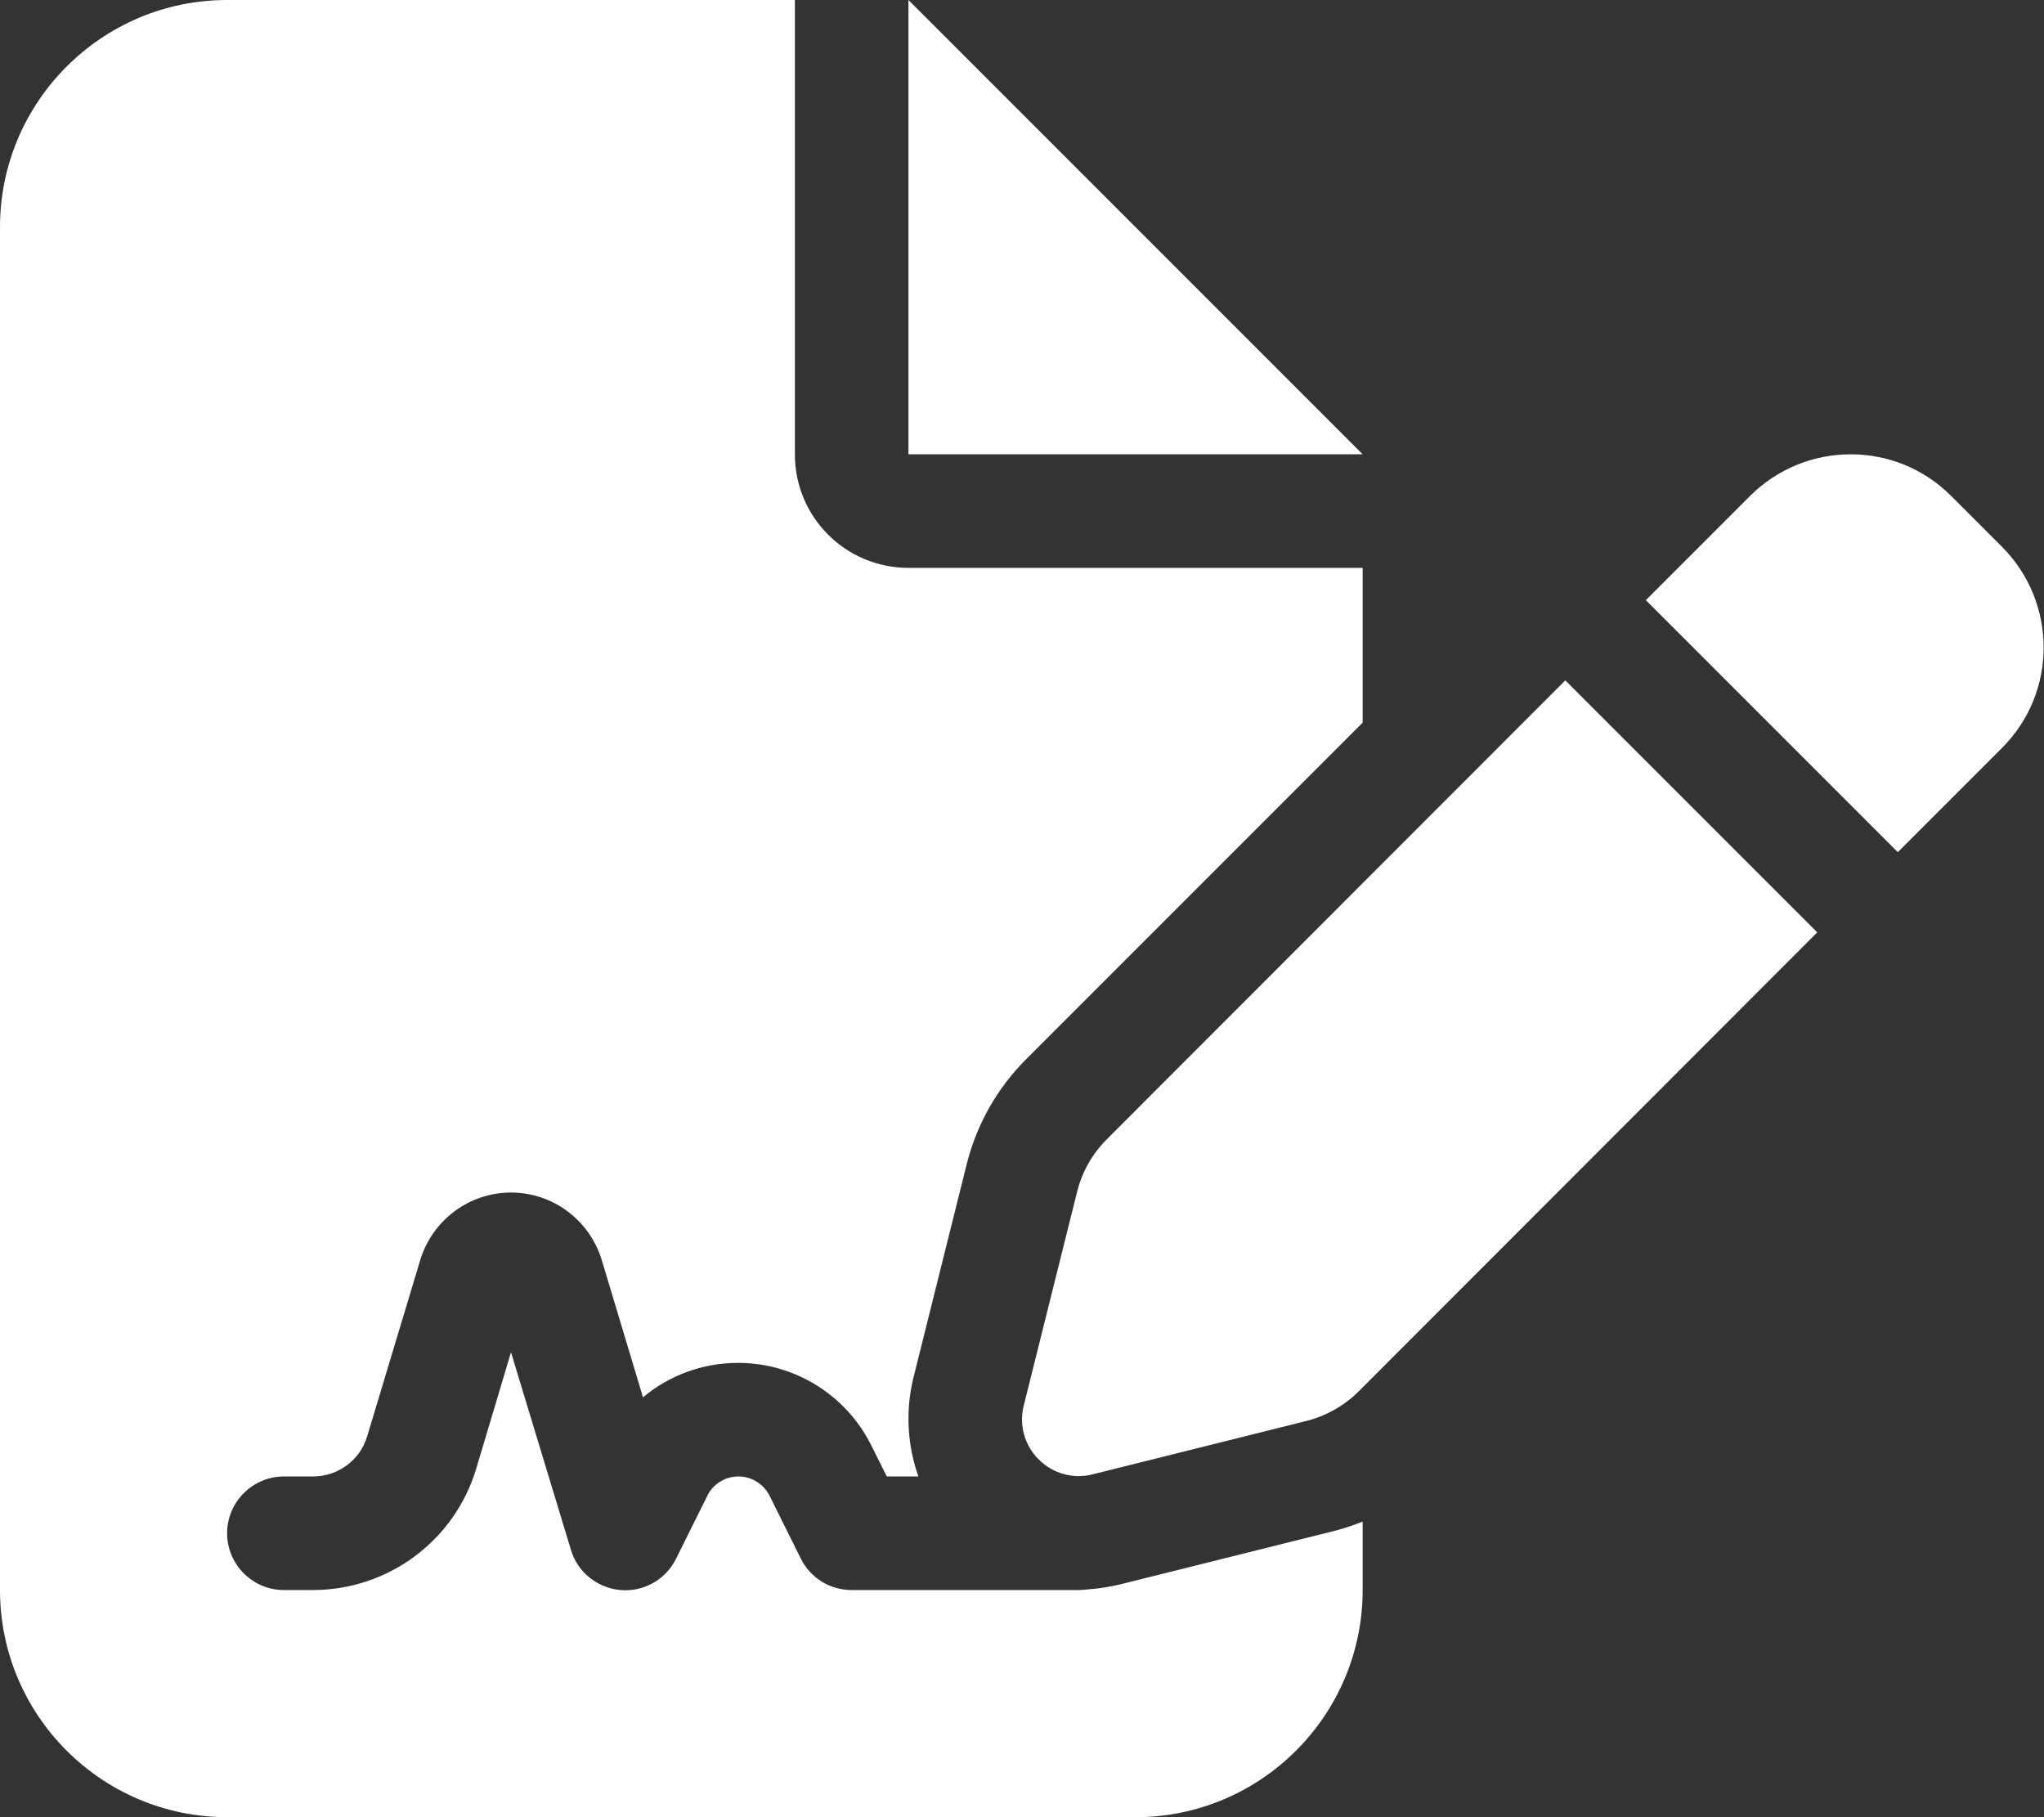 <?xml version="1.0" encoding="utf-8"?>
<!-- Generator: Adobe Illustrator 27.9.0, SVG Export Plug-In . SVG Version: 6.00 Build 0)  -->
<svg version="1.1" id="レイヤー_1" xmlns="http://www.w3.org/2000/svg" xmlns:xlink="http://www.w3.org/1999/xlink" x="0px"
	 y="0px" viewBox="0 0 576 512" style="enable-background:new 0 0 576 512;" xml:space="preserve">
<rect x="0" y="0" width="576" height="512" fill="#333333" stroke="none"/>
<style type="text/css">
	.st0{fill:#FFFFFF;}
</style>
<path class="st0" d="M64,0C28.7,0,0,28.7,0,64v384c0,35.3,28.7,64,64,64h256c35.3,0,64-28.7,64-64v-19.3c-2.7,1.1-5.4,2-8.2,2.7
	l-60.1,15c-3,0.7-6,1.2-9,1.4c-0.9,0.1-1.8,0.2-2.7,0.2h-64c-6.1,0-11.6-3.4-14.3-8.8l-8.8-17.7c-1.7-3.4-5.1-5.5-8.8-5.5
	s-7.2,2.1-8.8,5.5l-8.8,17.7c-2.9,5.9-9.2,9.4-15.7,8.8s-12.1-5.1-13.9-11.3L144,381l-9.8,32.8c-6.1,20.3-24.8,34.2-46,34.2H80
	c-8.8,0-16-7.2-16-16s7.2-16,16-16h8.2c7.1,0,13.3-4.6,15.3-11.4l14.9-49.5c3.4-11.3,13.8-19.1,25.6-19.1s22.2,7.8,25.6,19.1
	l11.6,38.6c7.4-6.2,16.8-9.7,26.8-9.7c15.9,0,30.4,9,37.5,23.2l4.4,8.8h8.9c-3.1-8.8-3.7-18.4-1.4-27.8l15-60.1
	c2.8-11.3,8.6-21.5,16.8-29.7l94.8-94.8V160H256c-17.7,0-32-14.3-32-32V0H64z M256,0v128h128L256,0z M549.8,139.7
	c-15.6-15.6-40.9-15.6-56.6,0l-29.4,29.4l71,71l29.4-29.4c15.6-15.6,15.6-40.9,0-56.6L549.8,139.7L549.8,139.7z M311.9,321
	c-4.1,4.1-7,9.2-8.4,14.9l-15,60.1c-1.4,5.5,0.2,11.2,4.2,15.2s9.7,5.6,15.2,4.2l60.1-15c5.6-1.4,10.8-4.3,14.9-8.4l129.2-129.3
	l-71-71L311.9,321z"/>
</svg>

